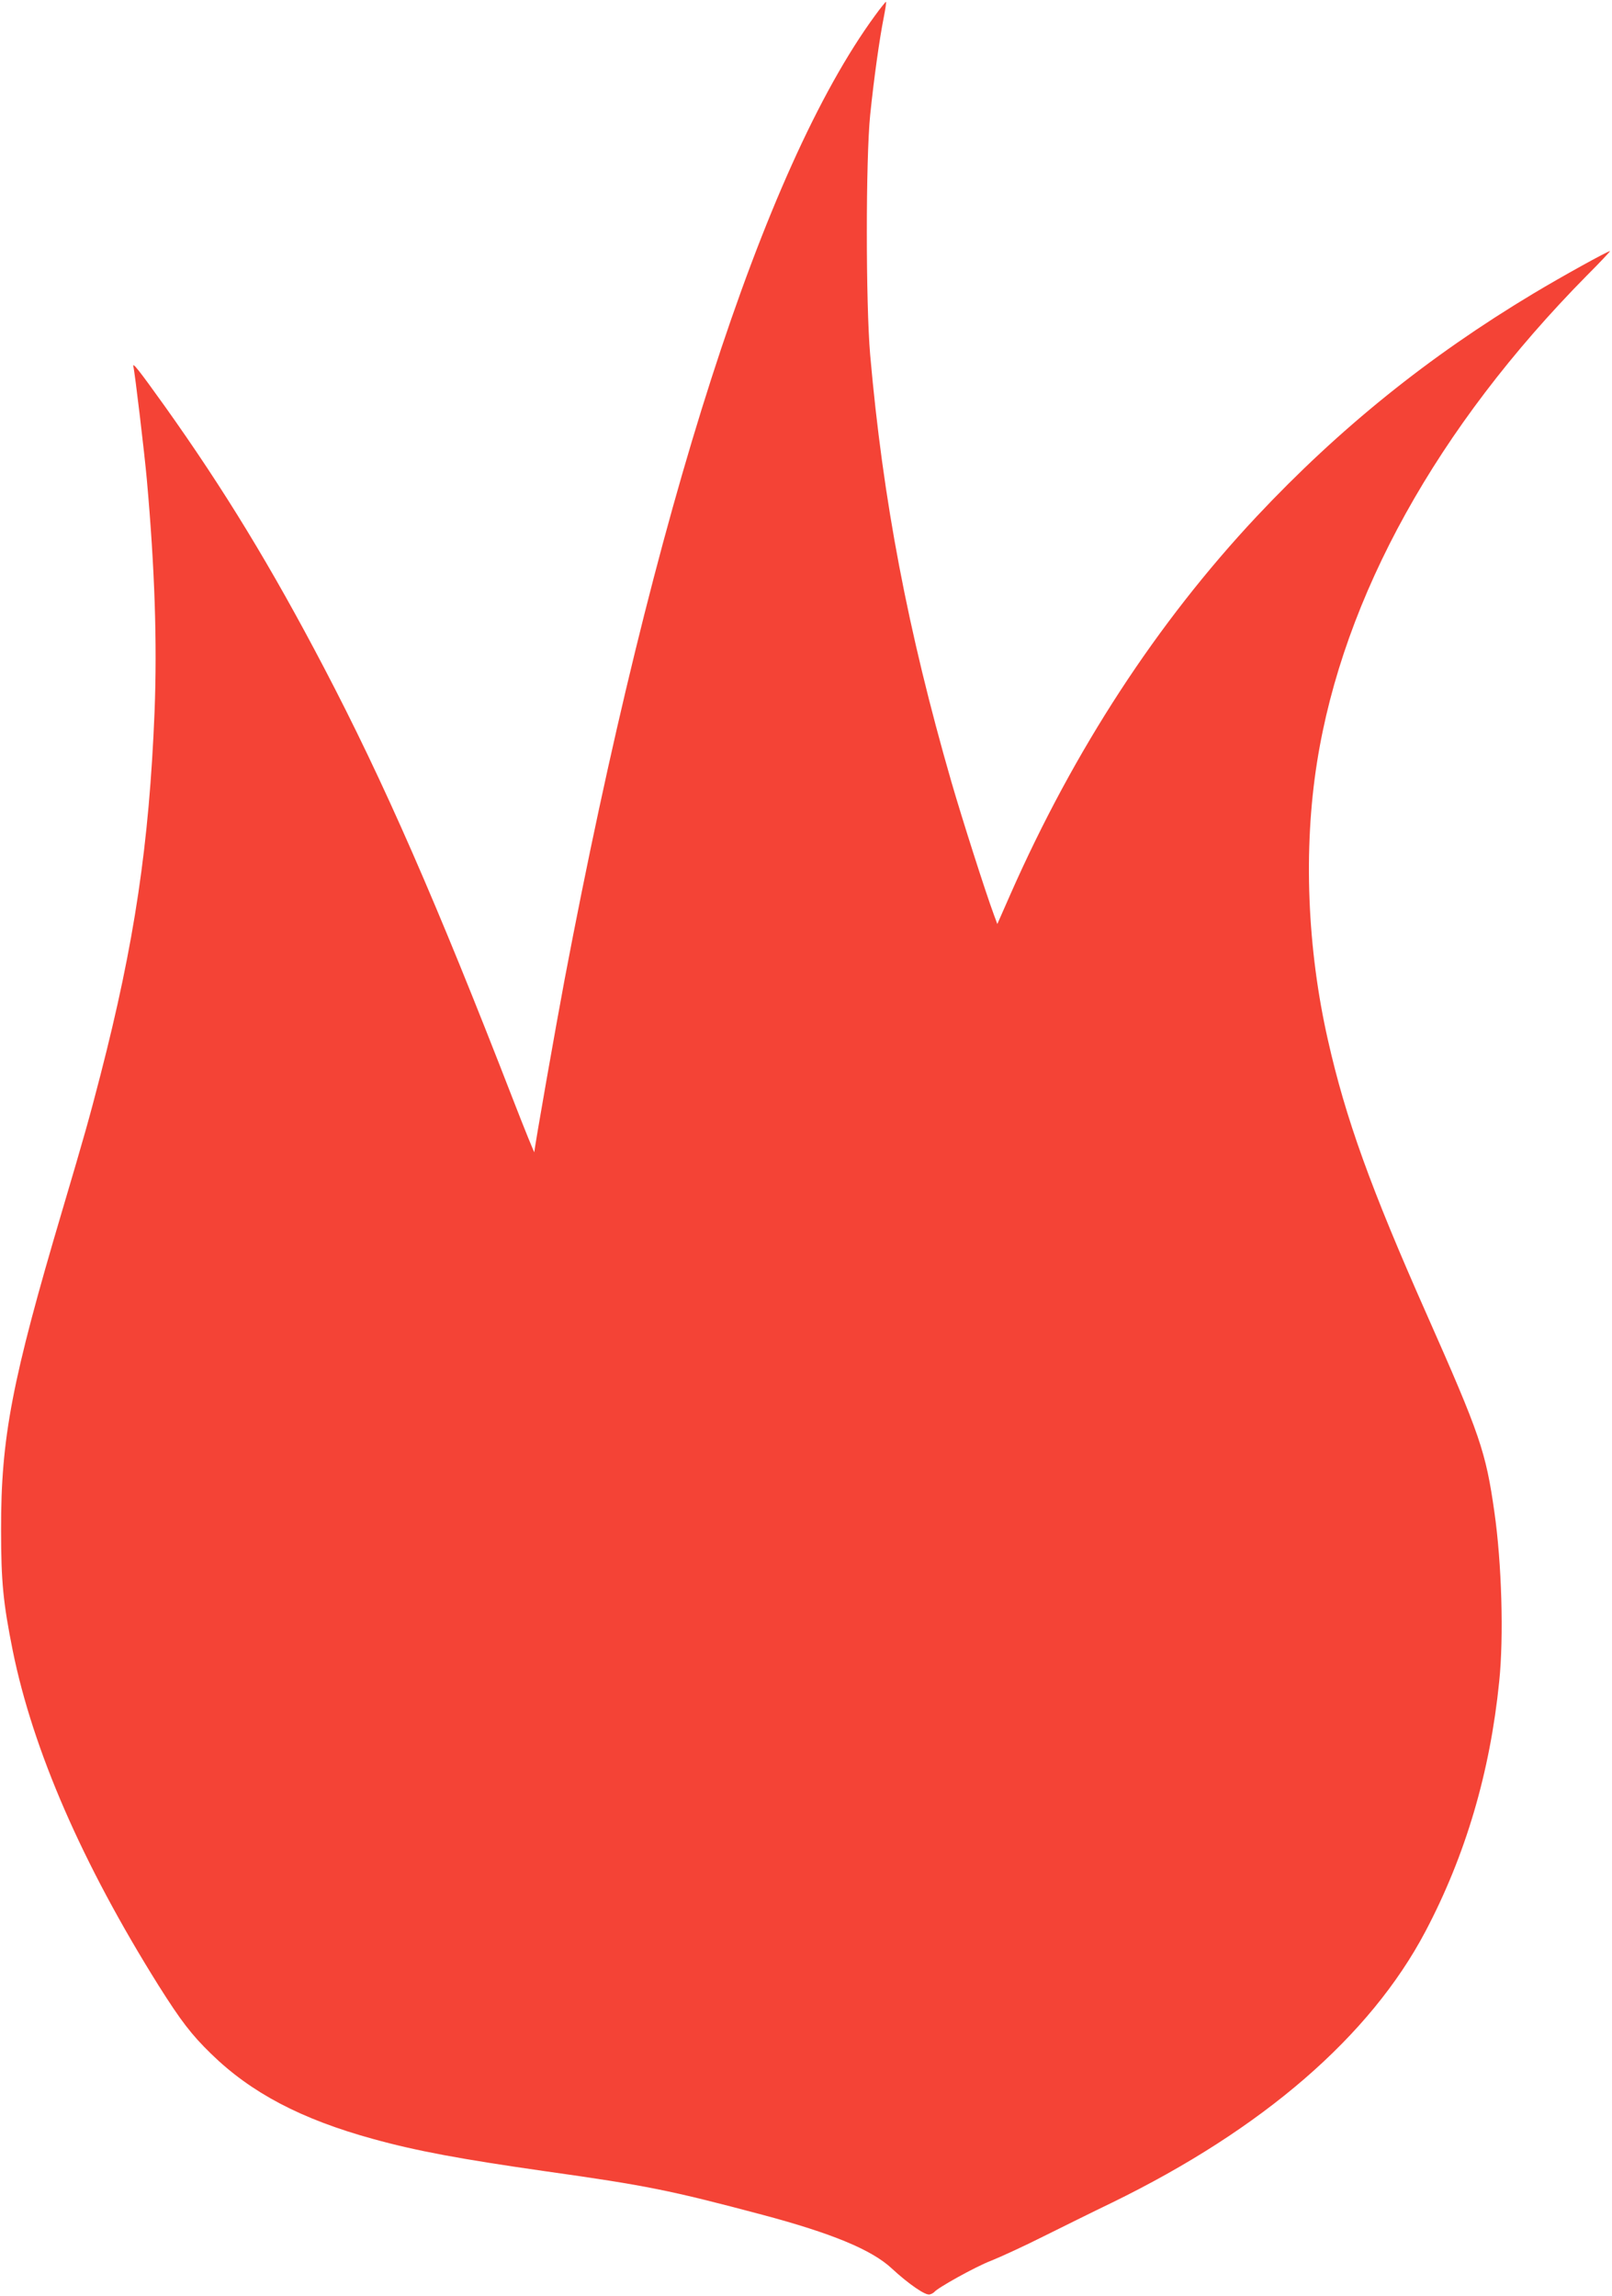 <?xml version="1.0" standalone="no"?>
<!DOCTYPE svg PUBLIC "-//W3C//DTD SVG 20010904//EN"
 "http://www.w3.org/TR/2001/REC-SVG-20010904/DTD/svg10.dtd">
<svg version="1.0" xmlns="http://www.w3.org/2000/svg"
 width="899pt" height="1280pt" viewBox="0 0 899 1280"
 preserveAspectRatio="xMidYMid meet">
<g transform="translate(0,1280) scale(0.1,-0.1)"
fill="#f44336" stroke="none">
<path d="M4879 12712 c-621 -850 -1233 -2750 -1730 -5372 -47 -249 -169 -941
-169 -964 0 -6 -54 126 -119 294 -425 1096 -720 1770 -1055 2409 -294 561
-555 990 -887 1456 -146 204 -183 251 -175 220 8 -30 63 -493 75 -630 44 -492
58 -907 43 -1293 -30 -740 -112 -1290 -302 -2027 -62 -240 -88 -333 -213 -755
-281 -948 -342 -1266 -341 -1780 0 -290 12 -408 65 -673 113 -557 388 -1188
813 -1867 125 -198 183 -274 293 -381 223 -218 503 -365 903 -475 242 -67 491
-113 960 -180 568 -80 696 -106 1212 -243 387 -103 609 -195 720 -298 95 -88
192 -155 214 -146 11 3 21 10 24 13 17 23 231 142 315 174 55 22 188 83 295
137 107 53 278 138 380 187 843 411 1441 929 1749 1512 224 424 361 888 412
1395 26 250 14 659 -27 945 -48 337 -79 428 -378 1103 -312 703 -452 1092
-550 1527 -116 510 -138 1064 -61 1550 146 924 671 1869 1504 2713 75 75 133
137 130 137 -13 0 -268 -141 -428 -237 -585 -351 -1081 -751 -1543 -1243 -555
-592 -1017 -1300 -1372 -2104 l-74 -168 -20 54 c-47 127 -176 531 -236 738
-243 842 -382 1571 -453 2380 -25 287 -25 1095 0 1340 21 204 52 425 76 545 9
47 15 85 12 85 -3 -1 -31 -35 -62 -78z"/>
</g>
</svg>
